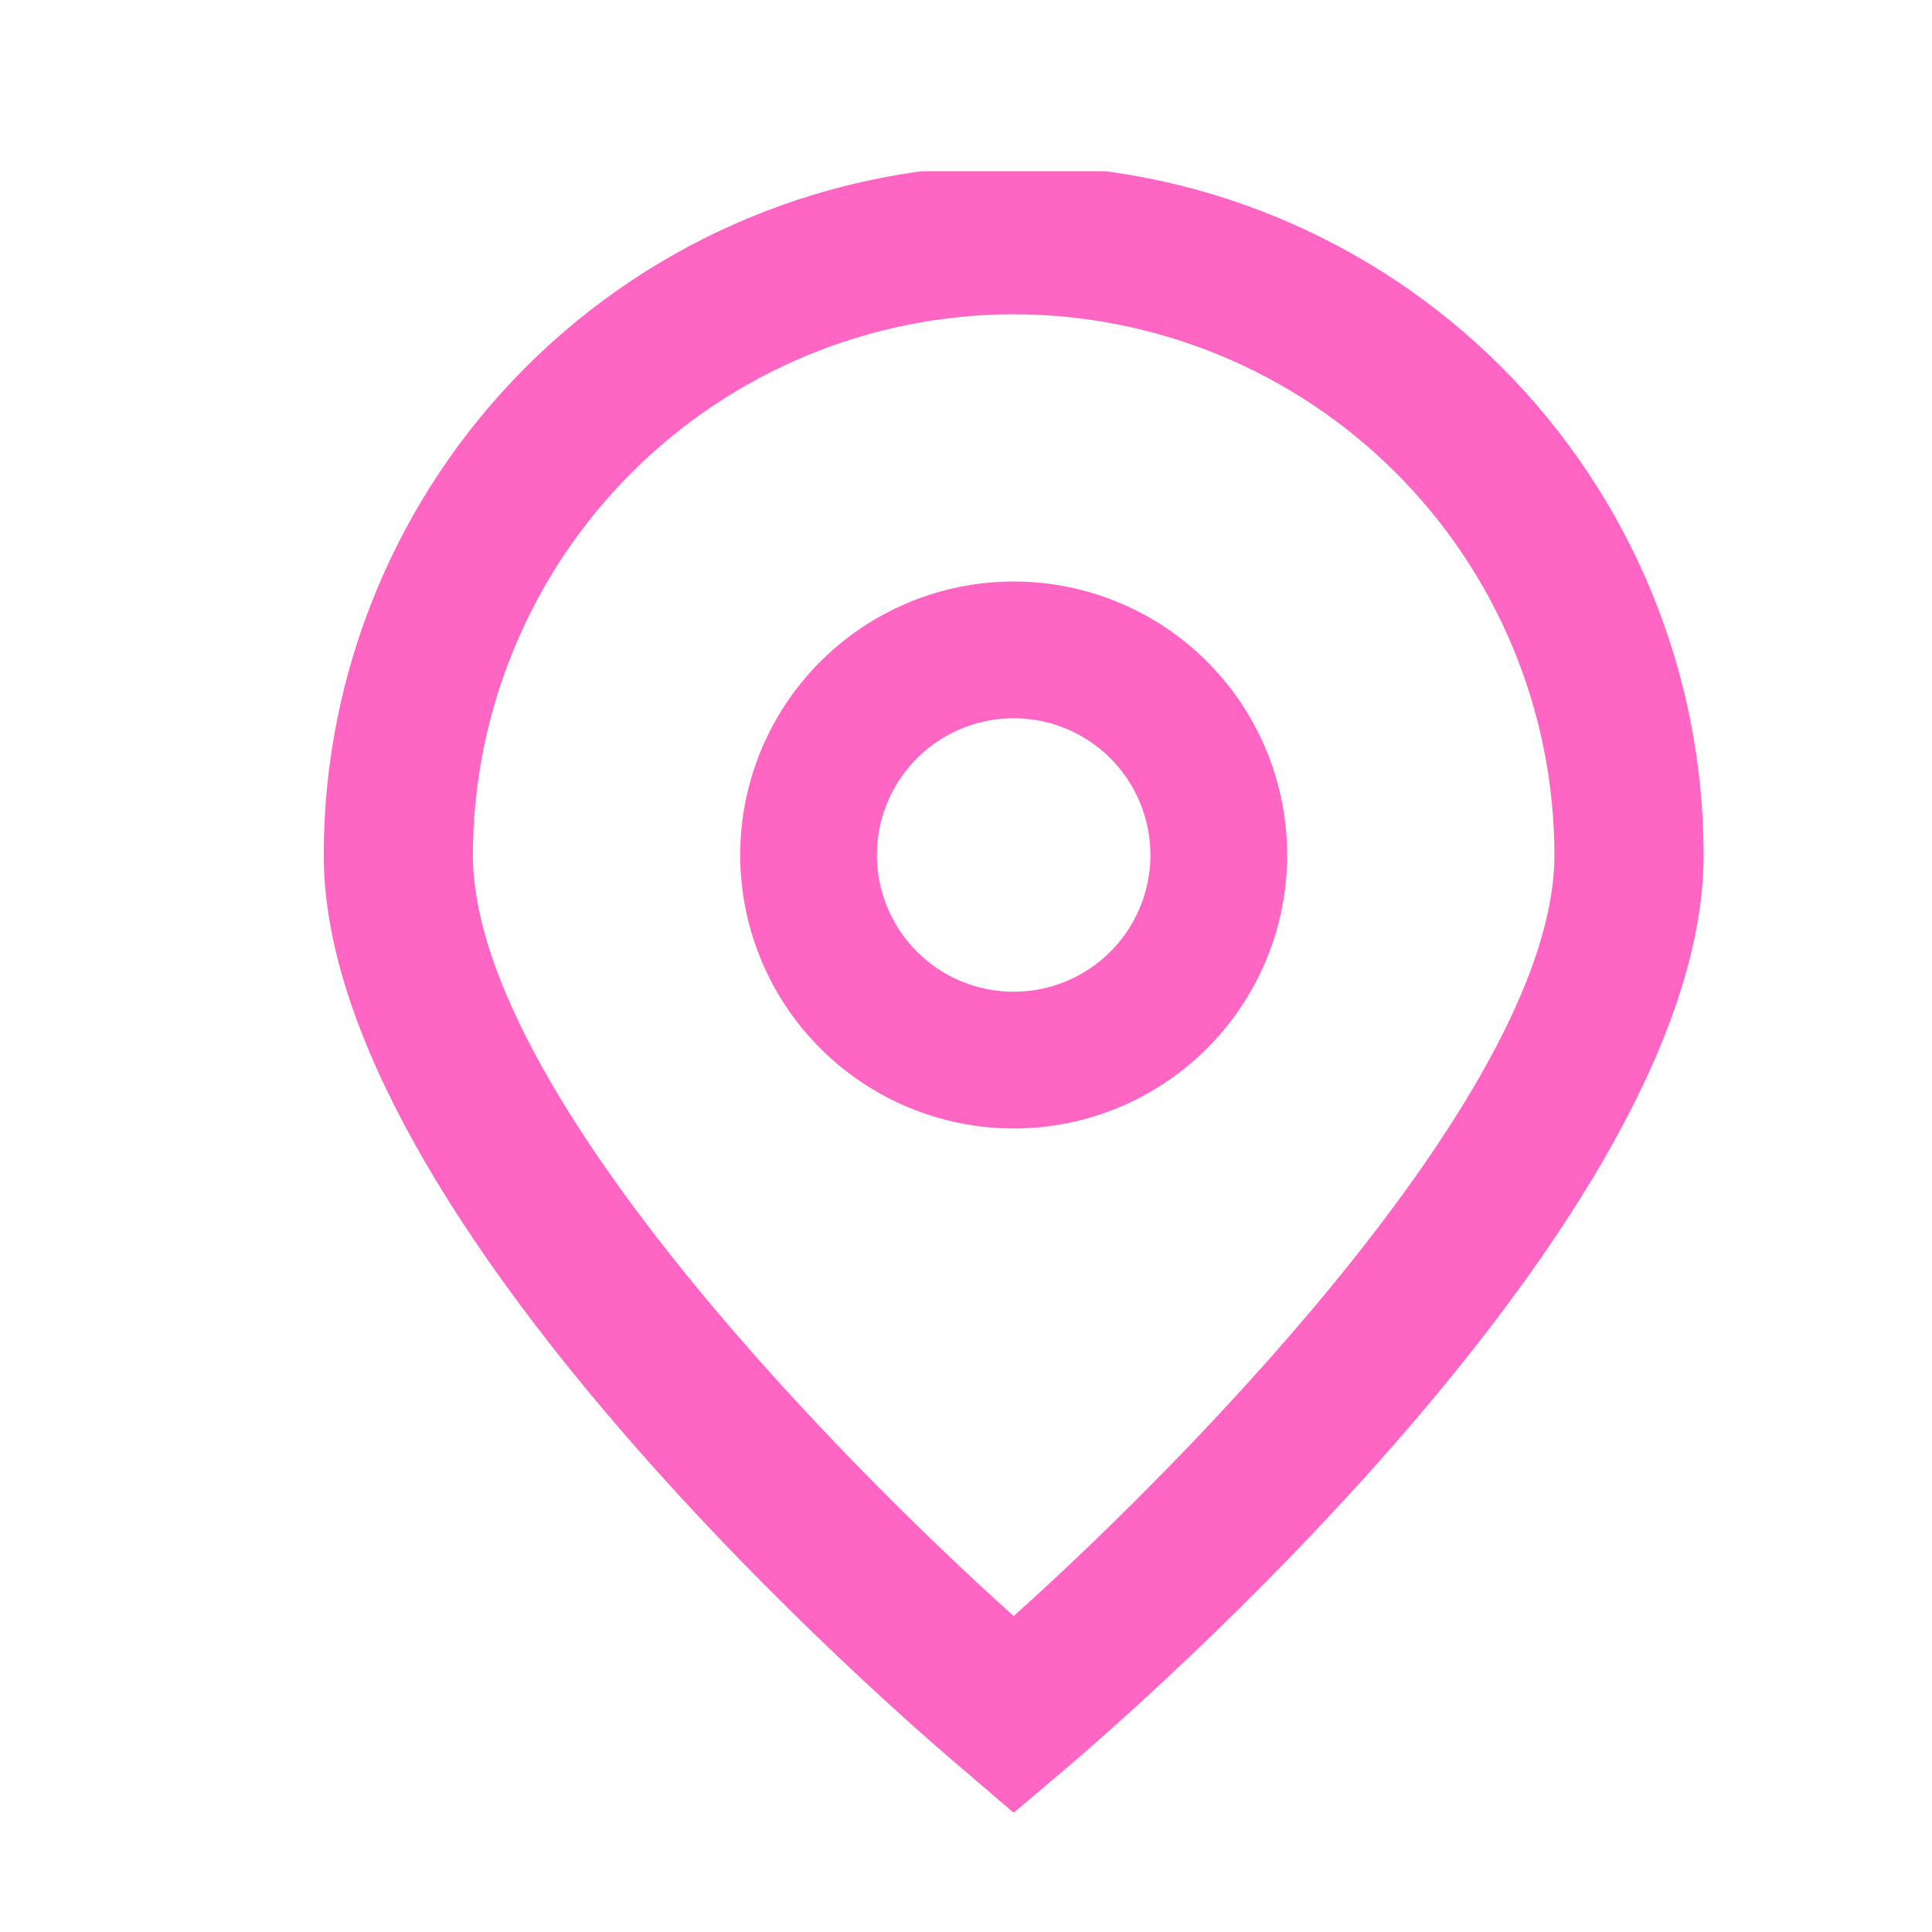 <svg xmlns="http://www.w3.org/2000/svg" xmlns:xlink="http://www.w3.org/1999/xlink" width="1080" zoomAndPan="magnify" viewBox="0 0 810 810" height="1080" preserveAspectRatio="xMidYMid meet" version="1.0"><defs><clipPath id="8e5465ea31"><path d="M 135 71.805 L 715 71.805 L 715 759.777 L 135 759.777 Z M 135 71.805 " clip-rule="nonzero"/></clipPath></defs><g clip-path="url(#8e5465ea31)"><path fill="#ff66c4" d="M 424.988 760.012 L 404.922 742.809 C 377.258 719.652 135.723 511.051 135.723 358.465 C 135.723 281.746 166.199 208.172 220.445 153.926 C 274.695 99.676 348.27 69.199 424.988 69.199 C 501.703 69.199 575.277 99.676 629.527 153.926 C 683.777 208.172 714.25 281.746 714.25 358.465 C 714.25 511.051 472.715 719.652 445.168 742.926 Z M 424.988 131.75 C 364.879 131.816 307.254 155.727 264.75 198.227 C 222.246 240.73 198.34 298.355 198.27 358.465 C 198.27 454.32 346.875 607.453 424.988 677.539 C 503.102 607.426 651.703 454.207 651.703 358.465 C 651.633 298.355 627.727 240.73 585.223 198.227 C 542.719 155.727 485.094 131.816 424.988 131.75 Z M 424.988 131.75 " fill-opacity="1" fill-rule="nonzero"/></g><path fill="#ff66c4" d="M 424.988 473.121 C 402.309 473.121 380.141 466.395 361.285 453.797 C 342.43 441.199 327.73 423.289 319.051 402.34 C 310.375 381.387 308.105 358.332 312.527 336.09 C 316.953 313.848 327.871 293.418 343.91 277.383 C 359.945 261.344 380.375 250.426 402.617 246 C 424.859 241.574 447.914 243.848 468.867 252.527 C 489.816 261.203 507.727 275.898 520.328 294.758 C 532.926 313.613 539.648 335.781 539.648 358.461 C 539.648 388.871 527.566 418.035 506.066 439.539 C 484.562 461.043 455.398 473.121 424.988 473.121 Z M 424.988 301.129 C 413.648 301.129 402.562 304.492 393.137 310.789 C 383.707 317.09 376.359 326.043 372.02 336.52 C 367.68 346.996 366.547 358.523 368.758 369.645 C 370.969 380.766 376.43 390.98 384.449 399 C 392.465 407.016 402.68 412.477 413.801 414.688 C 424.922 416.902 436.449 415.766 446.926 411.426 C 457.402 407.086 466.355 399.738 472.656 390.312 C 478.957 380.883 482.316 369.797 482.316 358.461 C 482.316 343.254 476.277 328.672 465.527 317.922 C 454.773 307.168 440.191 301.129 424.988 301.129 Z M 424.988 301.129 " fill-opacity="1" fill-rule="nonzero"/></svg>